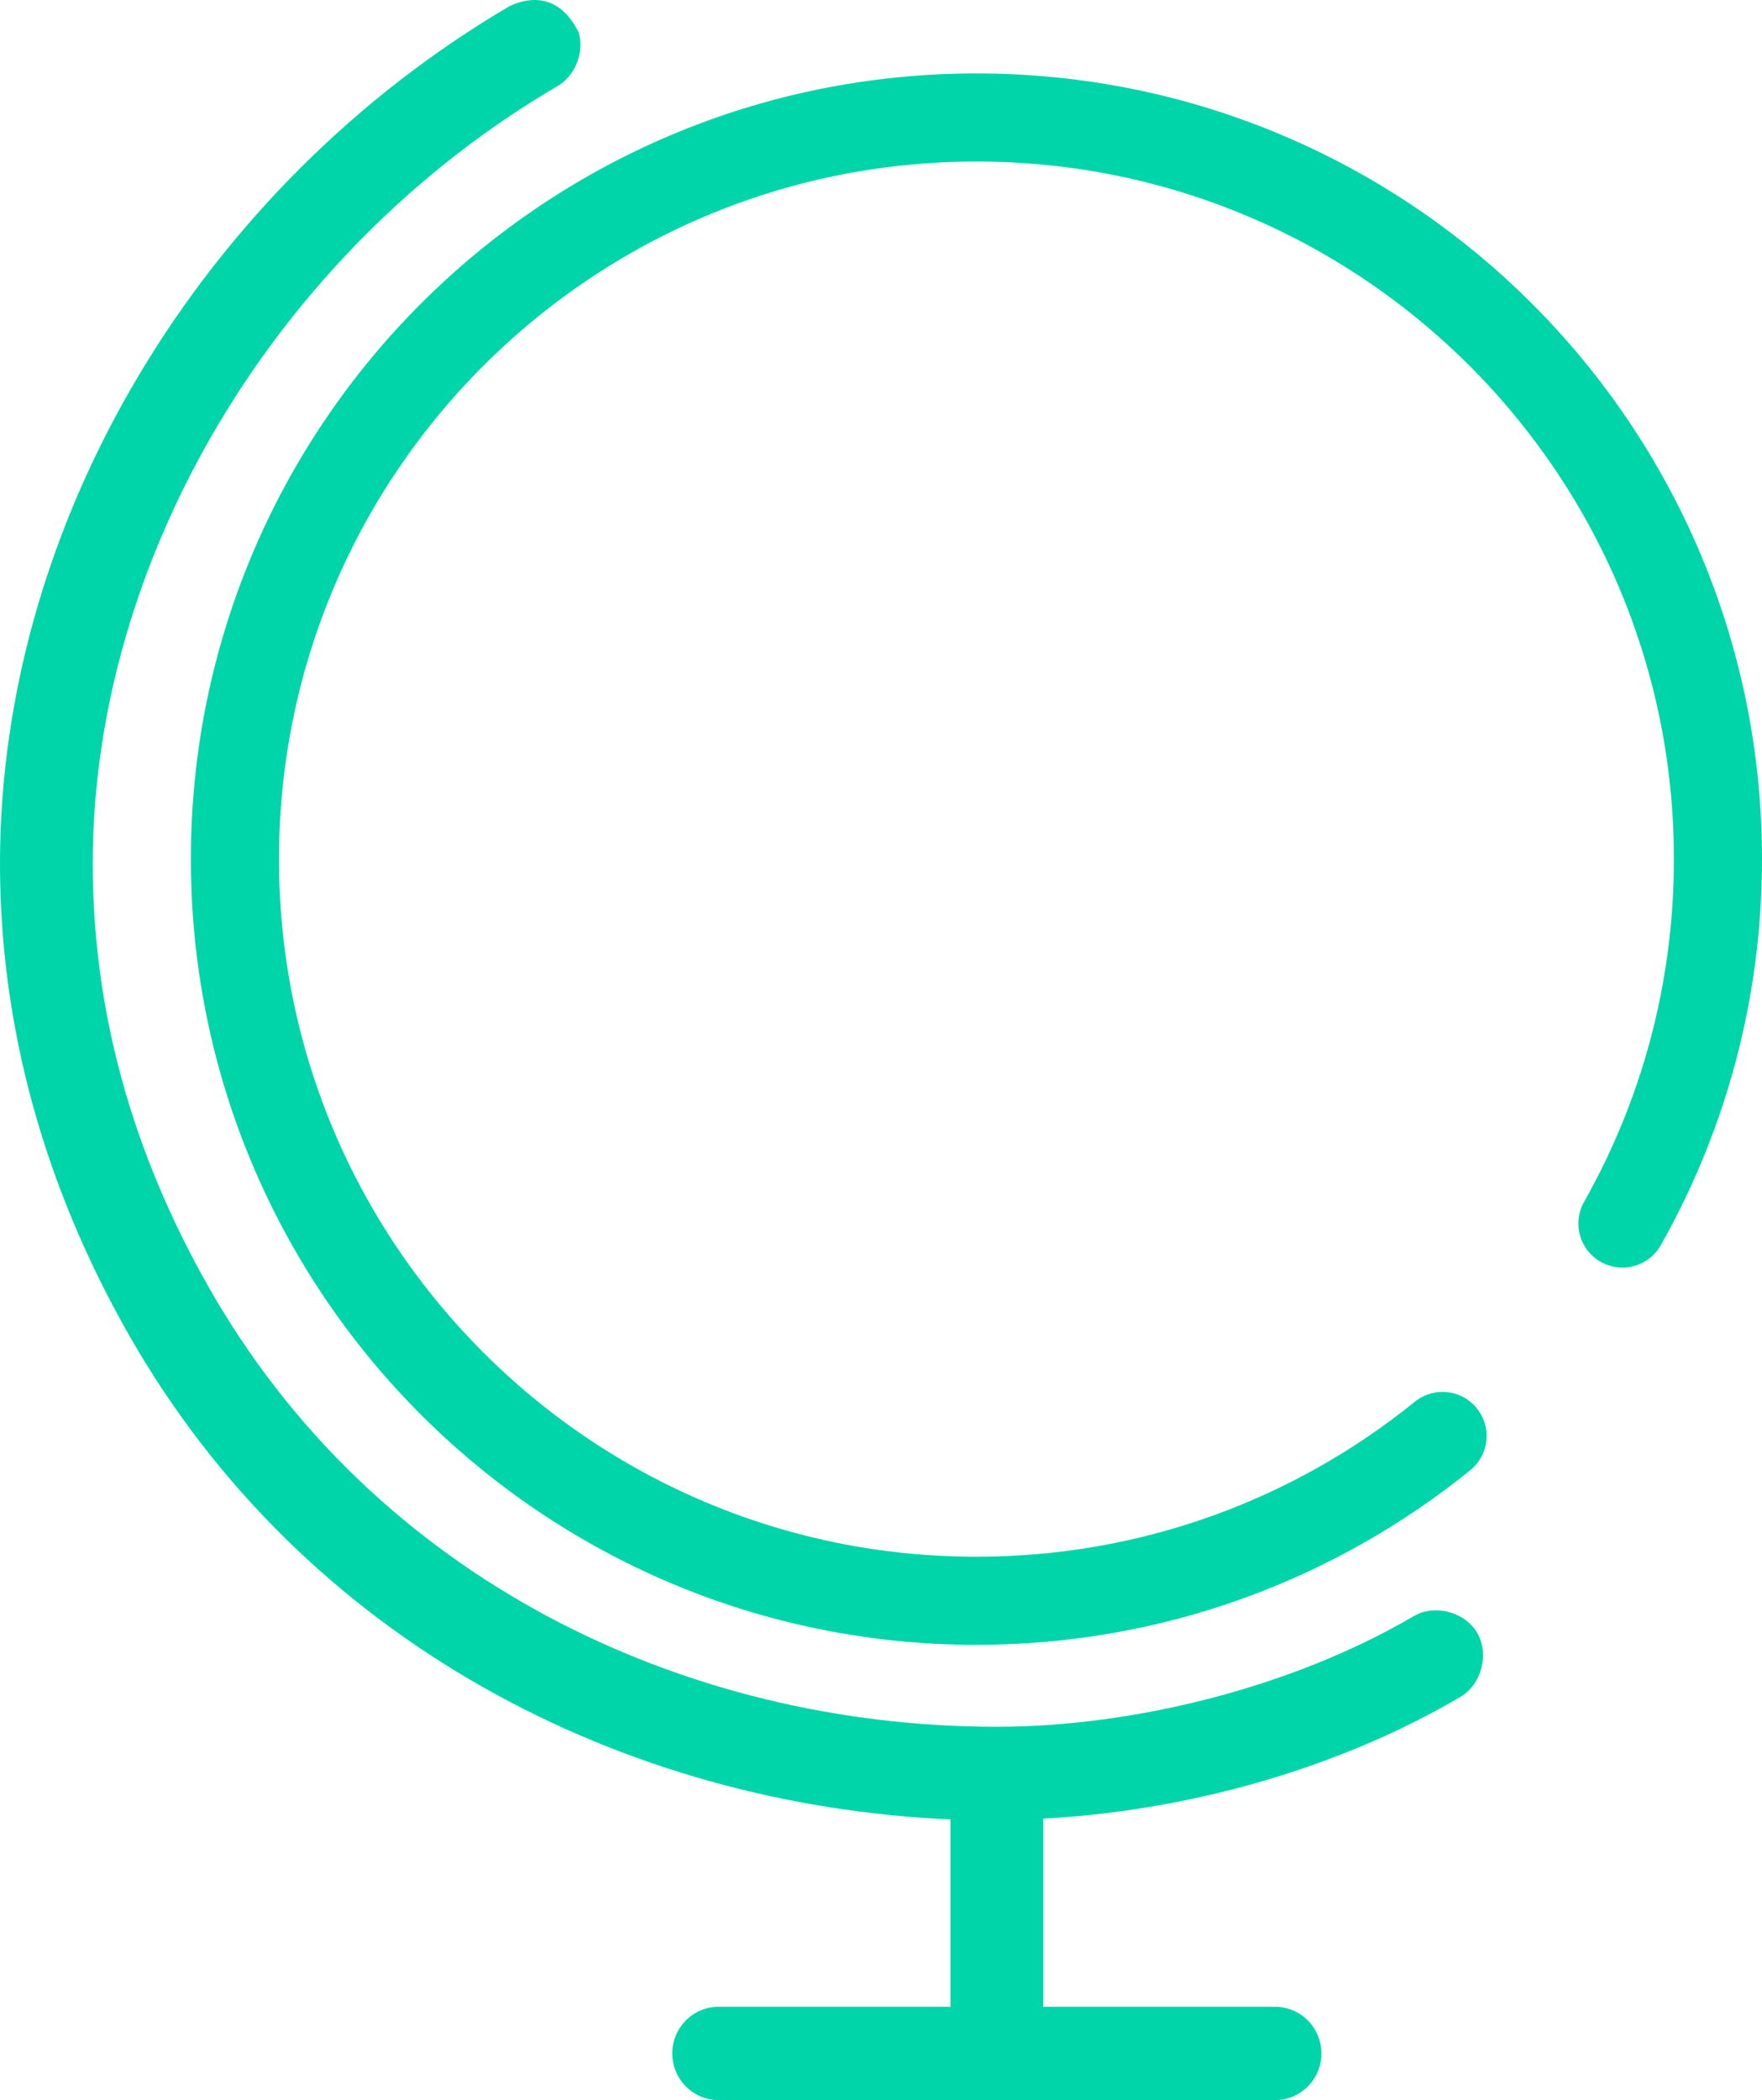 <?xml version="1.0" encoding="UTF-8"?>
<svg width="120px" height="143px" viewBox="0 0 120 143" version="1.1" xmlns="http://www.w3.org/2000/svg" xmlns:xlink="http://www.w3.org/1999/xlink">
    <!-- Generator: sketchtool 50.2 (55047) - http://www.bohemiancoding.com/sketch -->
    <title>B0C8A66A-AF76-443D-87CE-4DD1C1C4BDEE</title>
    <desc>Created with sketchtool.</desc>
    <defs></defs>
    <g id="Desktop" stroke="none" stroke-width="1" fill="none" fill-rule="evenodd">
        <g id="Homepage" transform="translate(-150, -2363)">
            <g id="Statistics-Module" transform="translate(0, 1975)">
                <g id="stat-01" transform="translate(150, 388)">
                    <g id="stat_icon_globe">
                        <path d="M110.494,83.312 C114.636,75.984 117,67.518 117,58.5 C117,30.61 94.39,8 66.5,8 C38.61,8 16,30.61 16,58.5 C16,86.39 38.61,109 66.5,109 C78.526,109 89.571,104.796 98.244,97.777" id="Oval-3" stroke="#00D5A9" stroke-width="6" stroke-linecap="round"></path>
                        <g id="np_globe_1707560_000000" fill="#00D5A9" fill-rule="nonzero">
                            <path d="M34.734,0.398 C13.721,12.737 0,35.521 0,58.79 C0,69.844 2.966,80.656 8.733,90.816 C20.685,111.862 42.541,122.922 64.732,123.884 L64.732,136.644 L48.944,136.644 C47.198,136.644 45.786,138.066 45.786,139.822 C45.786,141.579 47.198,143 48.944,143 L86.835,143 C88.581,143 89.993,141.579 89.993,139.822 C89.993,138.066 88.58,136.644 86.835,136.644 L71.047,136.644 L71.047,123.834 C80.52,123.331 90.837,120.607 99.466,115.542 C100.89,114.704 101.439,112.643 100.613,111.203 C99.786,109.764 97.739,109.205 96.308,110.03 C87.89,114.971 77.042,117.578 67.889,117.578 C46.612,117.578 25.501,107.523 14.21,87.637 C8.93,78.345 6.316,68.707 6.316,58.789 C6.316,38.058 18.779,17.13 37.892,5.909 C39.15,5.22 39.822,3.588 39.409,2.204 C38.336,0.05 36.665,-0.465 34.734,0.398 L34.734,0.398 Z" id="Shape"></path>
                        </g>
                    </g>
                </g>
            </g>
        </g>
    </g>
</svg>